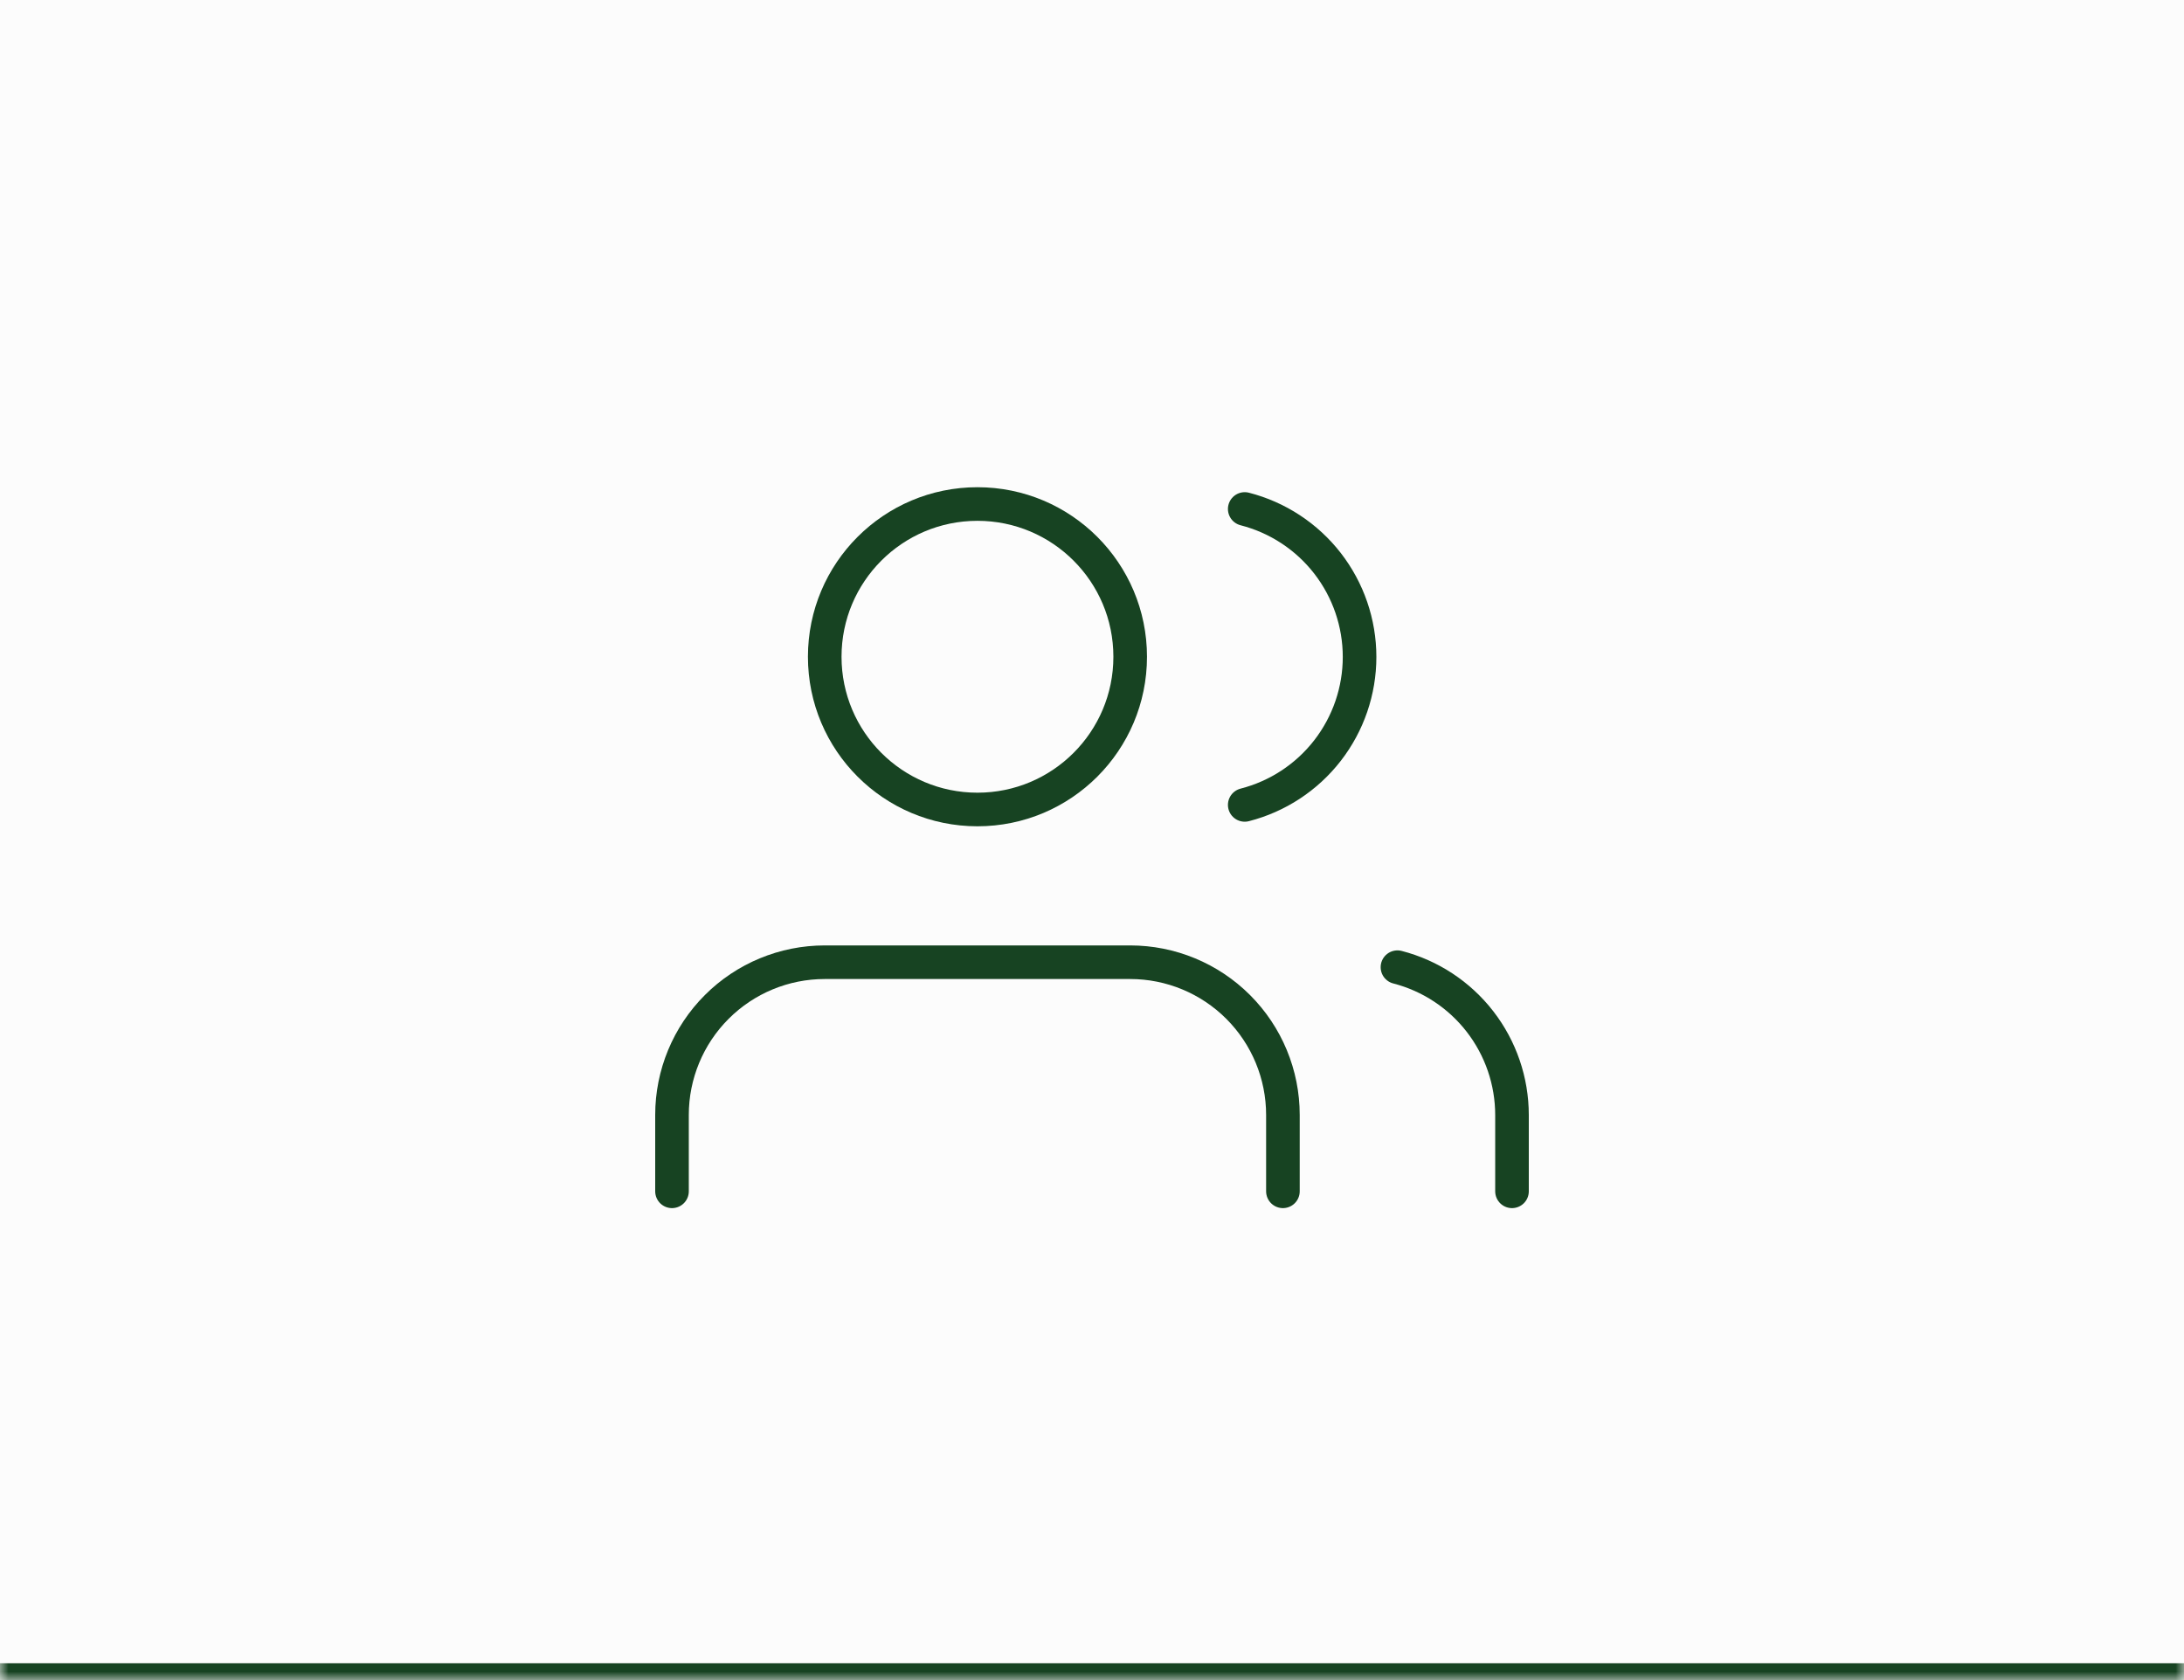<svg xmlns="http://www.w3.org/2000/svg" width="130" height="100" viewBox="0 0 130 100" fill="none"><mask id="path-1-inside-1_286_315" fill="white"><path d="M0 0H130V100H0V0Z"></path></mask><path d="M0 0H130V100H0V0Z" fill="#FCFCFC"></path><path d="M130 99H0V101H130V99Z" fill="#174322" mask="url(#path-1-inside-1_286_315)"></path><path d="M76.364 70.909V66.363C76.364 63.952 75.406 61.64 73.701 59.935C71.996 58.23 69.684 57.273 67.273 57.273H49.091C46.68 57.273 44.367 58.23 42.663 59.935C40.958 61.64 40 63.952 40 66.363V70.909" stroke="#174322" stroke-width="2" stroke-linecap="round" stroke-linejoin="round"></path><path d="M58.182 48.182C63.203 48.182 67.273 44.112 67.273 39.091C67.273 34.07 63.203 30 58.182 30C53.161 30 49.091 34.07 49.091 39.091C49.091 44.112 53.161 48.182 58.182 48.182Z" stroke="#174322" stroke-width="2" stroke-linecap="round" stroke-linejoin="round"></path><path d="M90 70.909V66.364C89.998 64.349 89.328 62.393 88.094 60.801C86.86 59.209 85.132 58.072 83.182 57.568" stroke="#174322" stroke-width="2" stroke-linecap="round" stroke-linejoin="round"></path><path d="M74.091 30.295C76.046 30.796 77.779 31.933 79.017 33.527C80.255 35.122 80.927 37.083 80.927 39.102C80.927 41.12 80.255 43.081 79.017 44.676C77.779 46.271 76.046 47.408 74.091 47.909" stroke="#174322" stroke-width="2" stroke-linecap="round" stroke-linejoin="round"></path></svg>